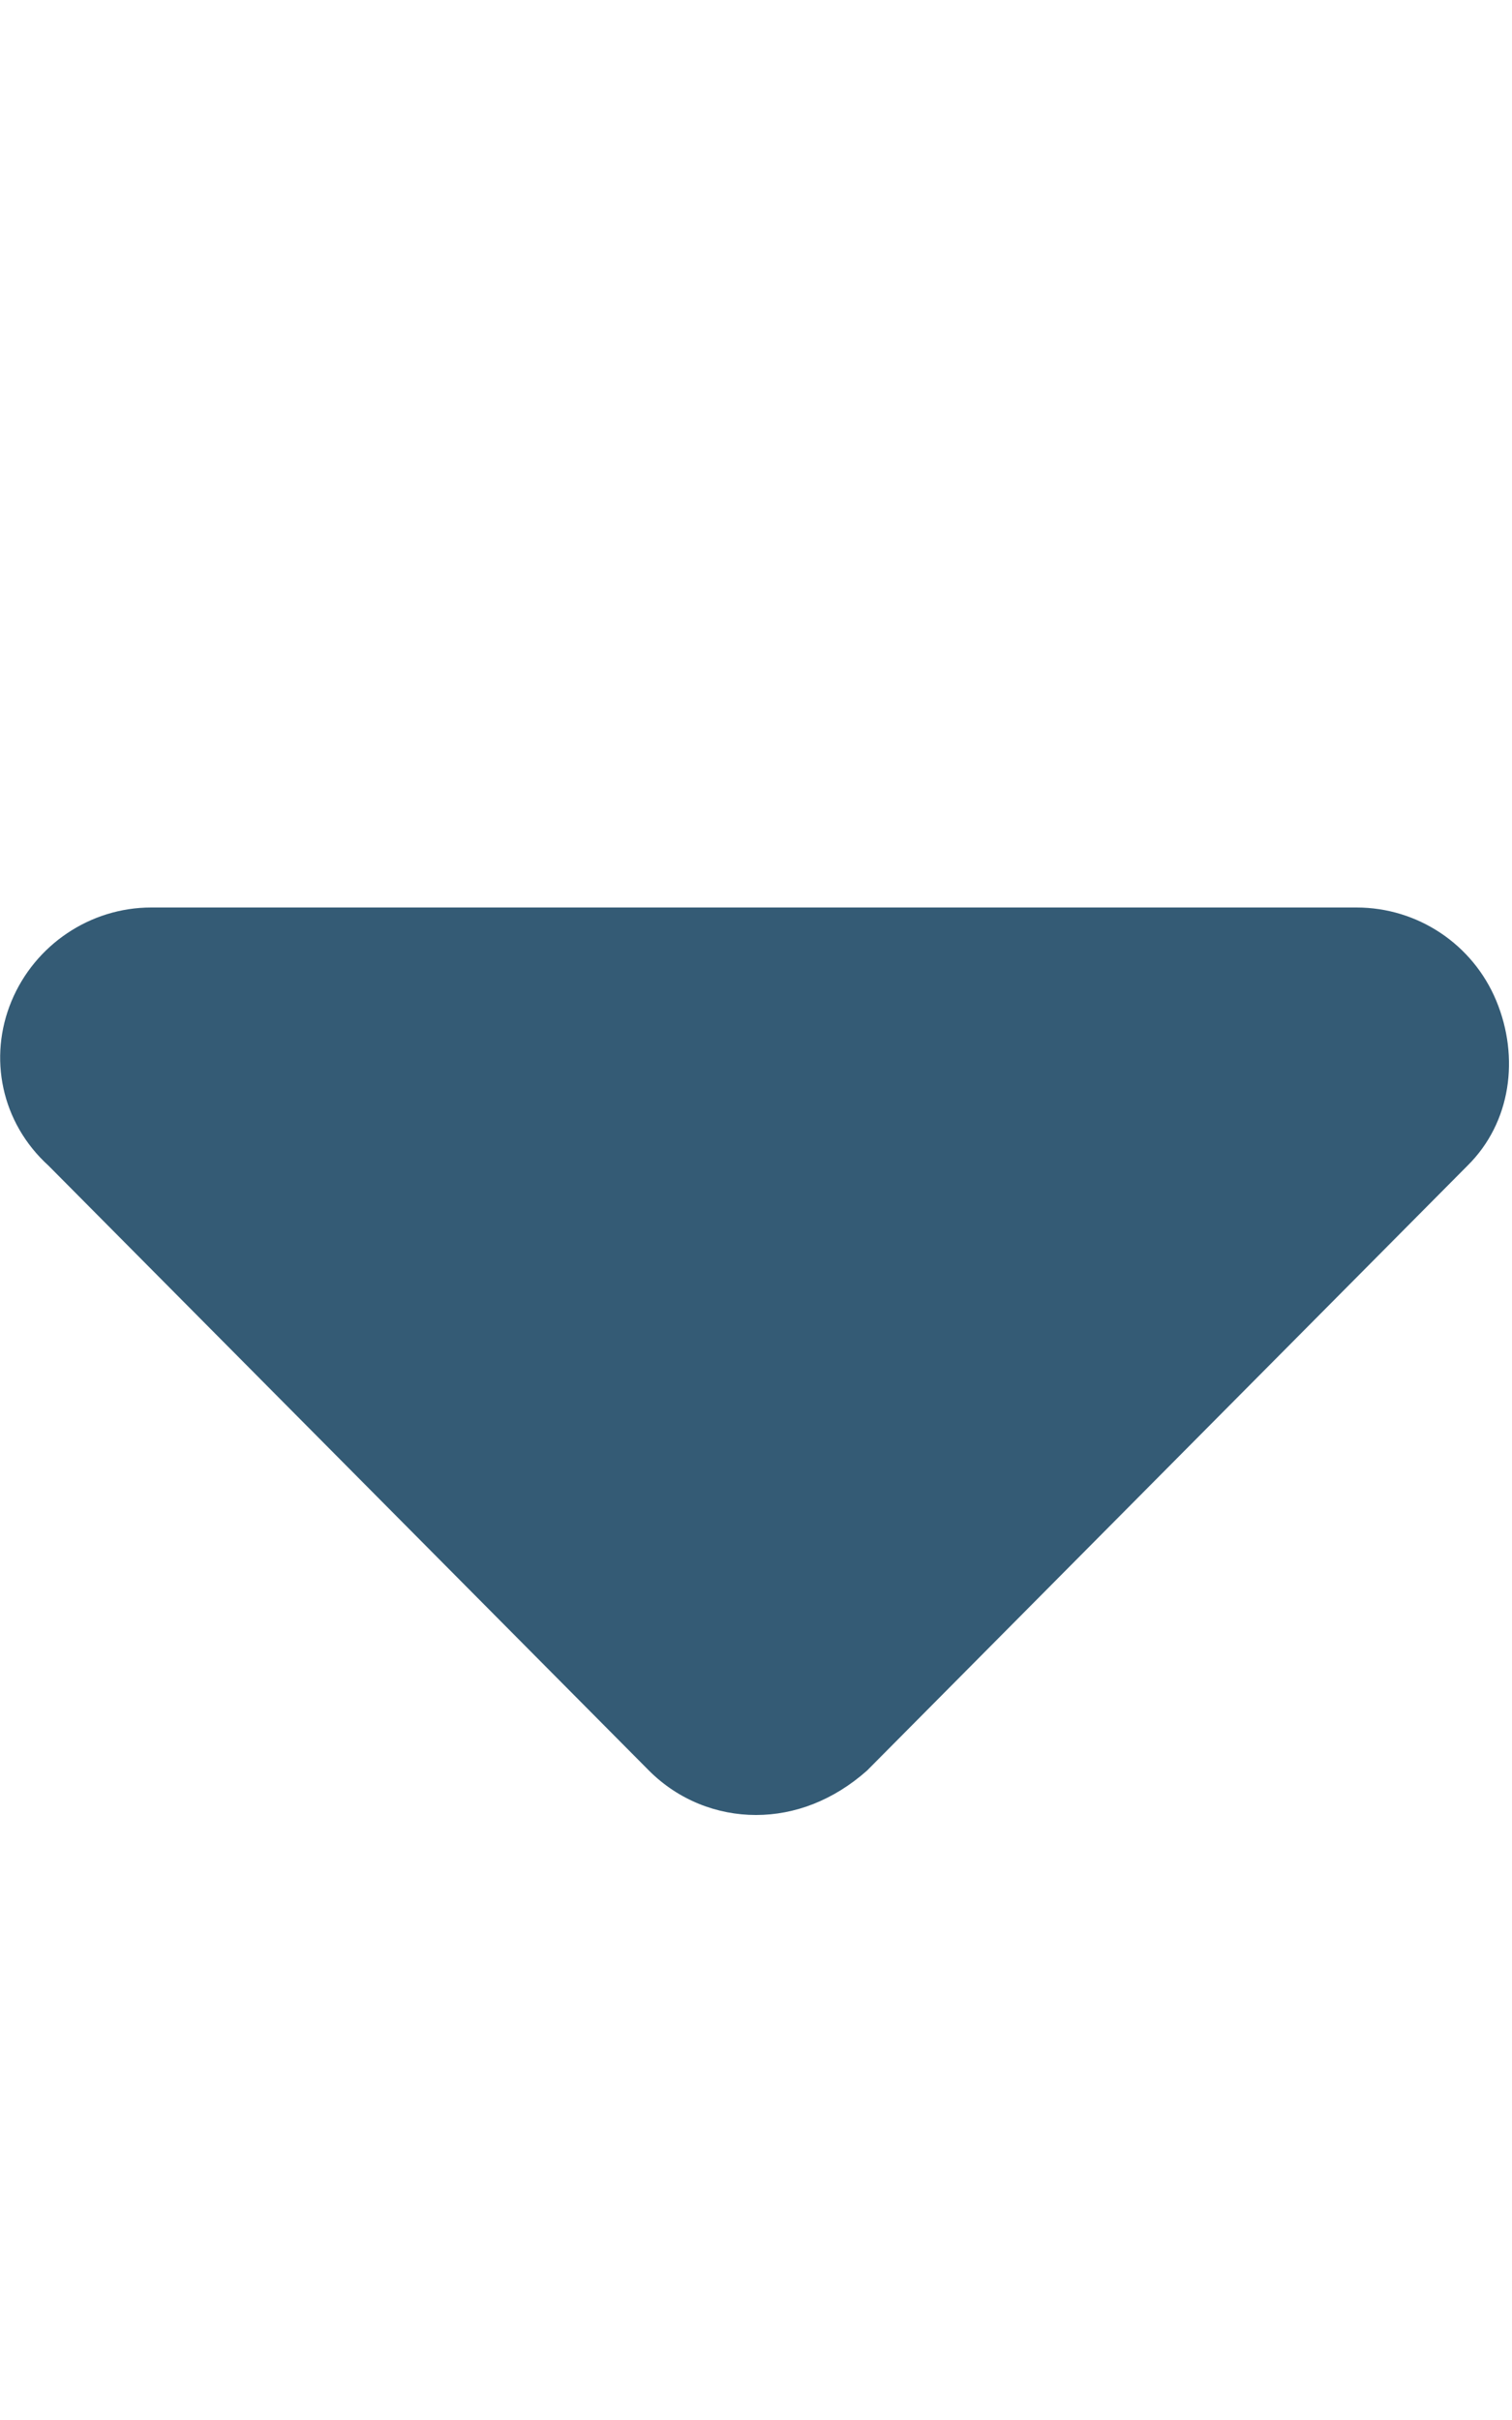 <svg aria-hidden="true" focusable="false" data-prefix="fas" data-icon="caret-down" class="svg-inline--fa fa-caret-down" role="img" xmlns="http://www.w3.org/2000/svg" viewBox="0 0 320 512"><path fill="#345B75" d="M310.6 246.6l-127.1 128C176.4 380.9 168.2 384 160 384s-16.38-3.125-22.63-9.375l-127.1-128C.224 237.5-2.516 223.7 2.438 211.8S19.07 192 32 192h255.1c12.94 0 24.62 7.781 29.58 19.75S319.8 237.5 310.6 246.6z"></path></svg>